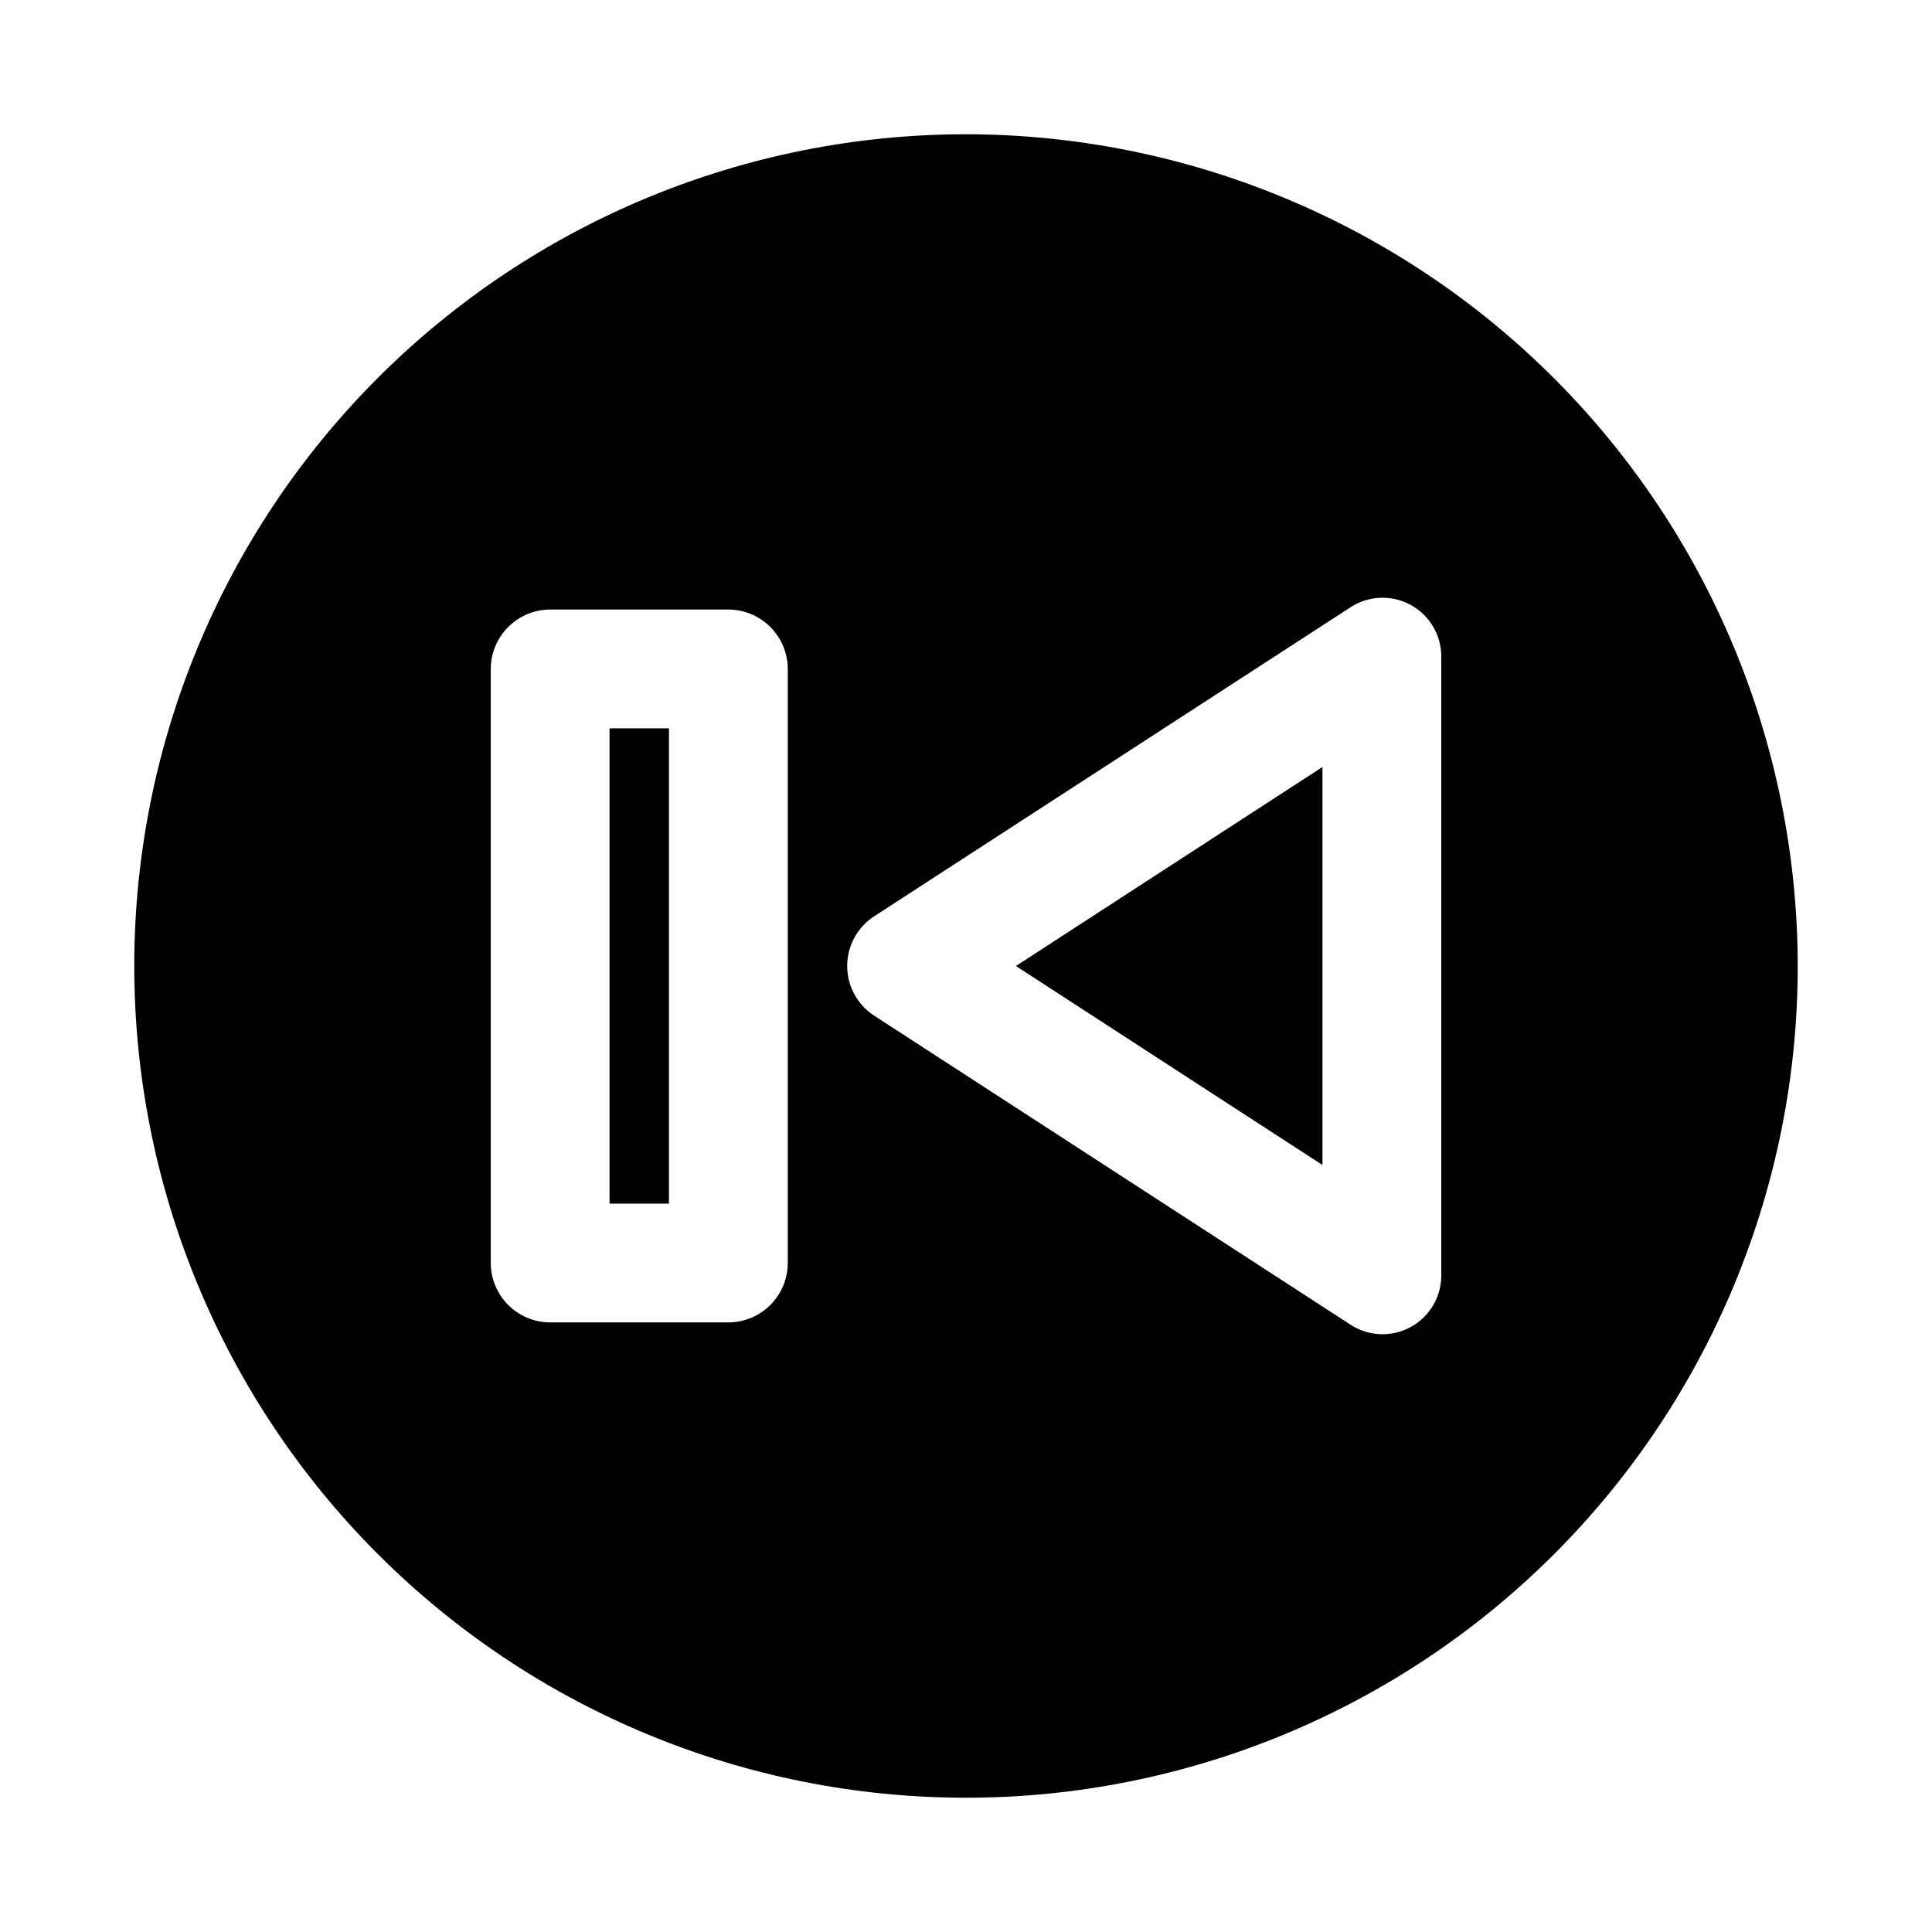 <?xml version="1.0" encoding="UTF-8"?>
<!-- Uploaded to: SVG Repo, www.svgrepo.com, Generator: SVG Repo Mixer Tools -->
<svg fill="#000000" width="800px" height="800px" version="1.1" viewBox="144 144 512 512" xmlns="http://www.w3.org/2000/svg">
 <path d="m305.54 337.02h15.742v125.95h-15.742zm188.93 115.72v-105.48l-81.242 52.742zm125.95-52.742c0 58.457-23.223 114.52-64.559 155.86-41.336 41.336-97.398 64.559-155.86 64.559-58.461 0-114.52-23.223-155.86-64.559-41.336-41.336-64.559-97.398-64.559-155.86 0-58.461 23.223-114.52 64.559-155.86s97.398-64.559 155.86-64.559c58.438 0.062 114.46 23.309 155.79 64.629 41.324 41.324 64.566 97.348 64.629 155.79zm-267.65-78.723c-0.012-4.172-1.676-8.168-4.625-11.117-2.949-2.949-6.945-4.613-11.117-4.625h-47.234c-4.172 0.012-8.168 1.676-11.117 4.625-2.949 2.949-4.613 6.945-4.625 11.117v157.44c0.012 4.172 1.676 8.168 4.625 11.117 2.949 2.953 6.945 4.613 11.117 4.625h47.234c4.172-0.012 8.168-1.672 11.117-4.625 2.949-2.949 4.613-6.945 4.625-11.117zm173.18-3.148c0.039-3.797-1.316-7.477-3.805-10.348-2.488-2.867-5.938-4.731-9.703-5.231s-7.586 0.391-10.738 2.512l-125.95 81.711h0.004c-4.516 2.883-7.246 7.871-7.246 13.227s2.731 10.34 7.246 13.223l125.95 81.711h-0.004c3.152 2.121 6.973 3.012 10.738 2.512s7.215-2.359 9.703-5.231 3.844-6.551 3.805-10.348z"/>
</svg>